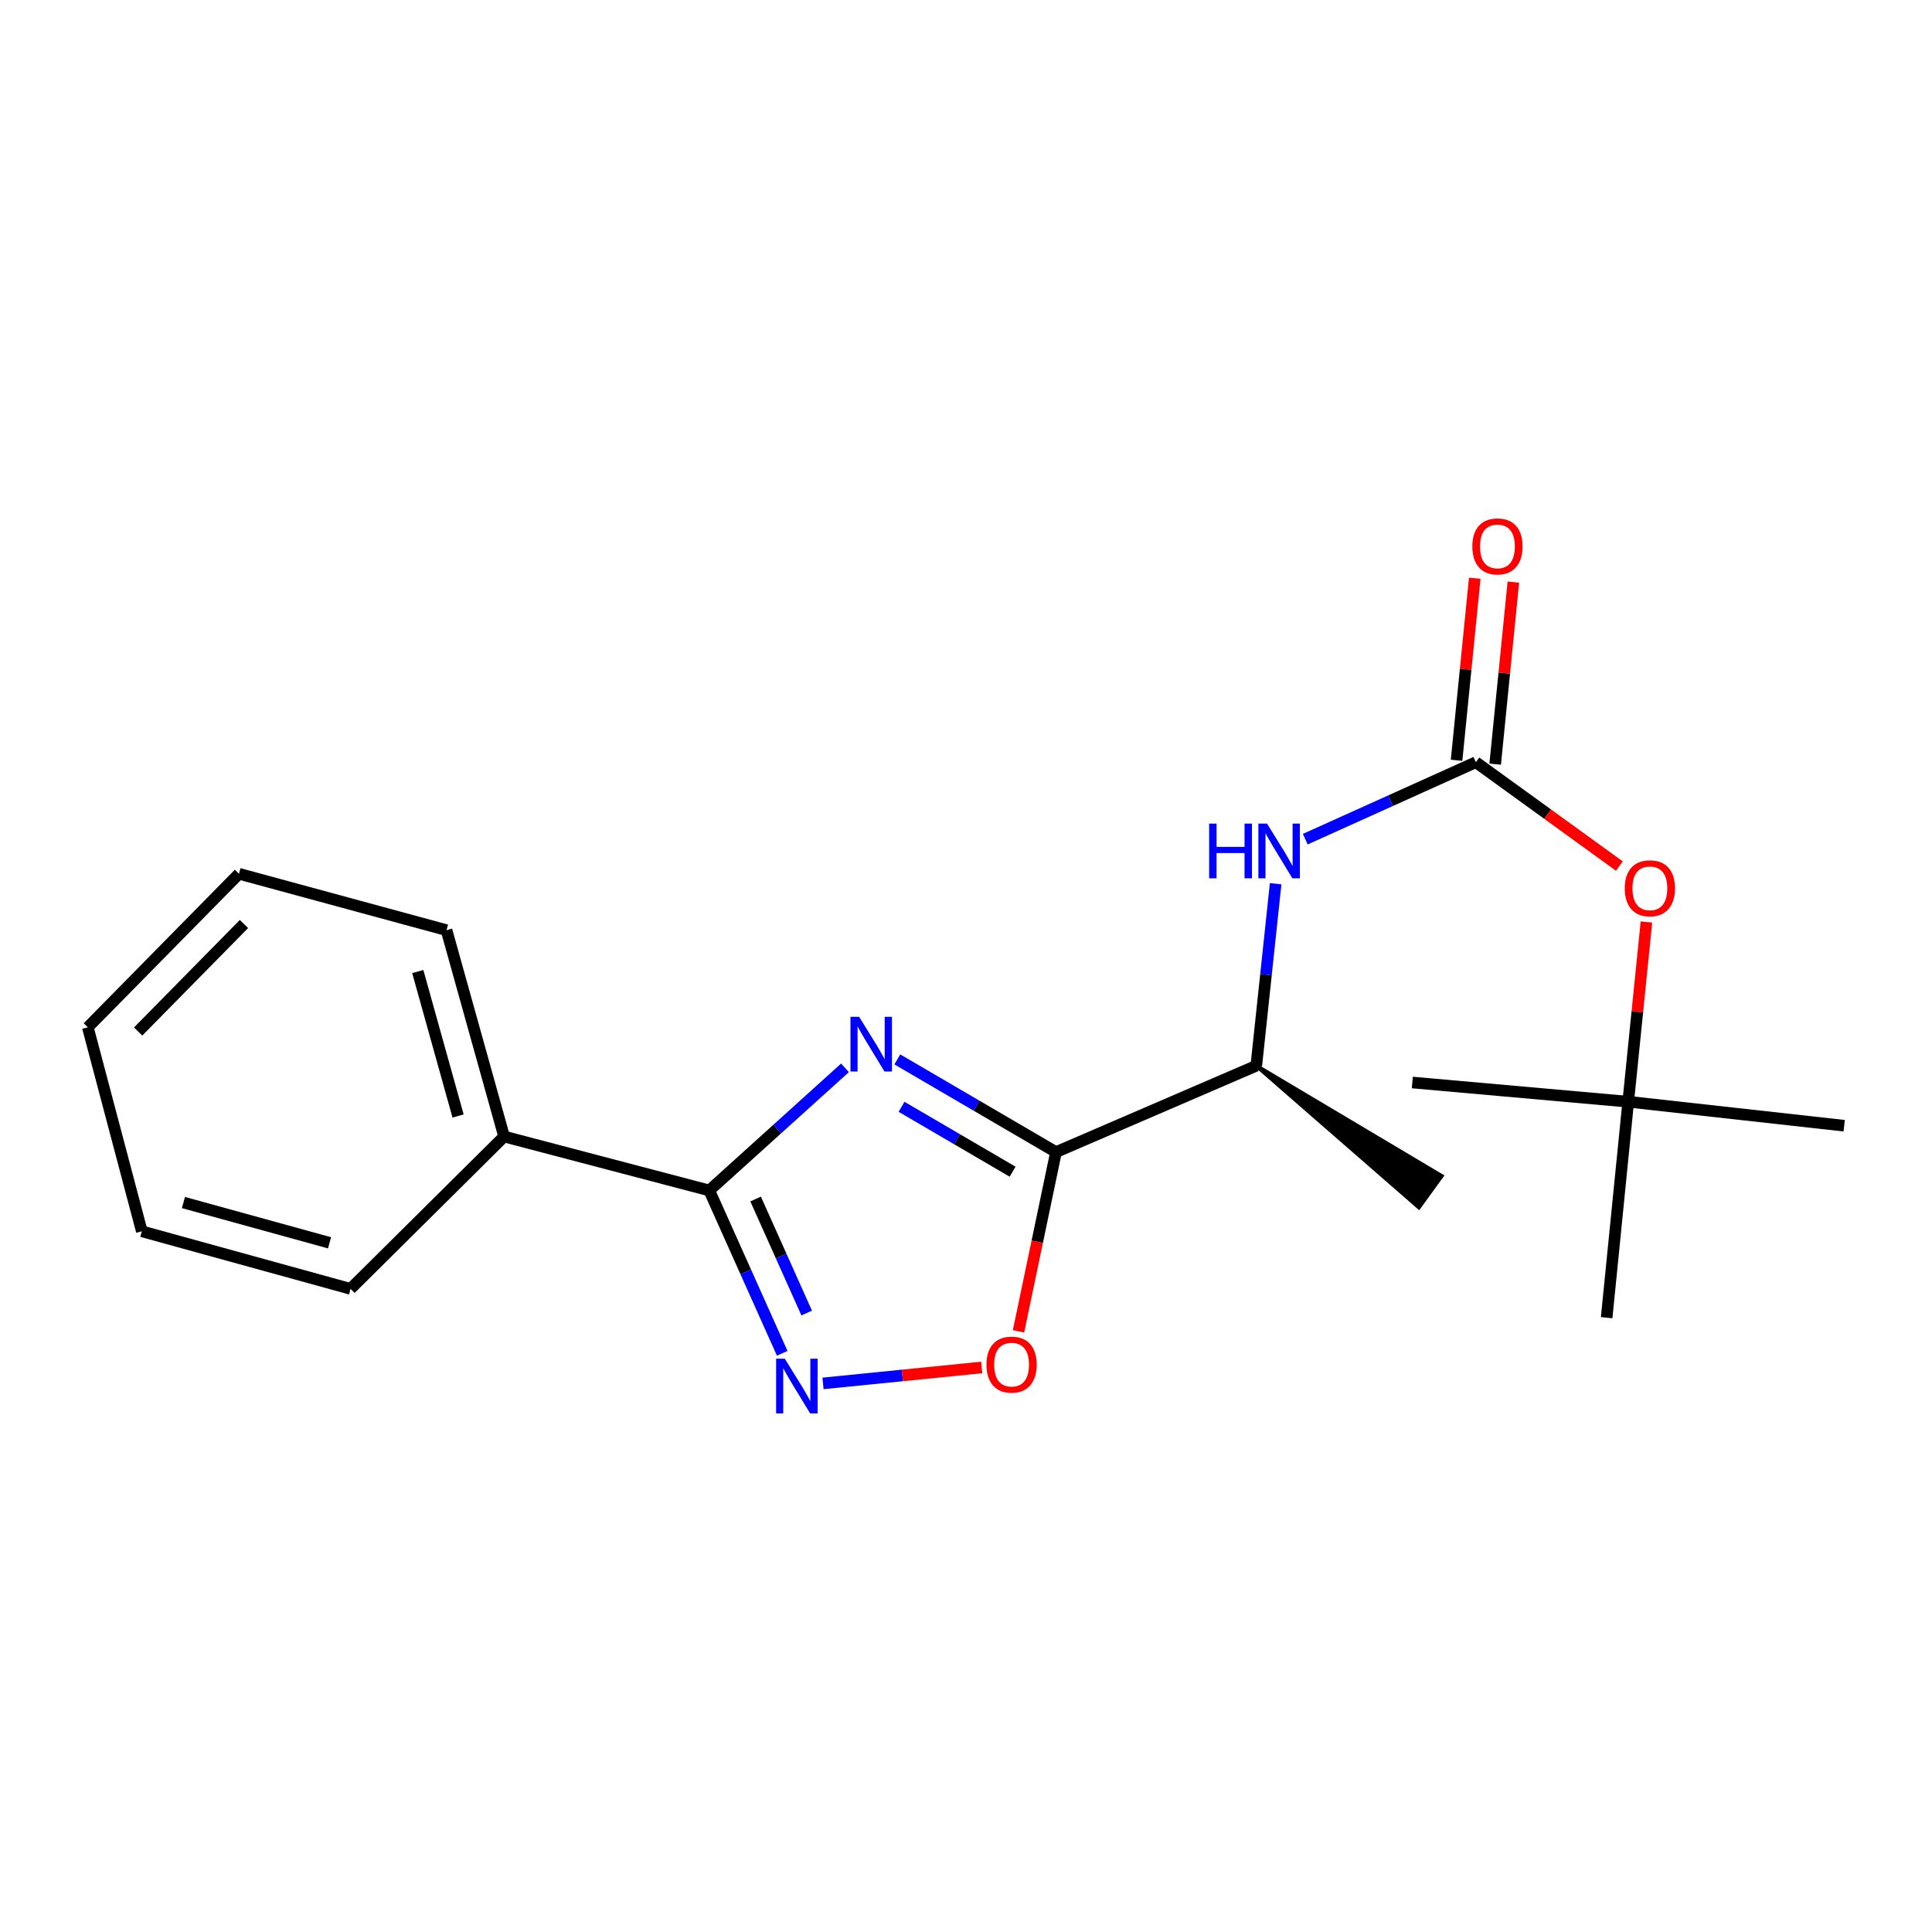 <?xml version='1.0' encoding='iso-8859-1'?>
<svg version='1.1' baseProfile='full'
              xmlns='http://www.w3.org/2000/svg'
                      xmlns:rdkit='http://www.rdkit.org/xml'
                      xmlns:xlink='http://www.w3.org/1999/xlink'
                  xml:space='preserve'
width='1000px' height='1000px' viewBox='0 0 1000 1000'>
<!-- END OF HEADER -->
<rect style='opacity:1.0;fill:#FFFFFF;stroke:none' width='1000' height='1000' x='0' y='0'> </rect>
<path class='bond-0' d='M 464.45,548.344 L 505.516,572.336' style='fill:none;fill-rule:evenodd;stroke:#0000FF;stroke-width:6px;stroke-linecap:butt;stroke-linejoin:miter;stroke-opacity:1' />
<path class='bond-0' d='M 505.516,572.336 L 546.583,596.328' style='fill:none;fill-rule:evenodd;stroke:#000000;stroke-width:6px;stroke-linecap:butt;stroke-linejoin:miter;stroke-opacity:1' />
<path class='bond-0' d='M 466.639,572.883 L 495.385,589.677' style='fill:none;fill-rule:evenodd;stroke:#0000FF;stroke-width:6px;stroke-linecap:butt;stroke-linejoin:miter;stroke-opacity:1' />
<path class='bond-0' d='M 495.385,589.677 L 524.132,606.472' style='fill:none;fill-rule:evenodd;stroke:#000000;stroke-width:6px;stroke-linecap:butt;stroke-linejoin:miter;stroke-opacity:1' />
<path class='bond-1' d='M 437.376,552.705 L 402.245,584.441' style='fill:none;fill-rule:evenodd;stroke:#0000FF;stroke-width:6px;stroke-linecap:butt;stroke-linejoin:miter;stroke-opacity:1' />
<path class='bond-1' d='M 402.245,584.441 L 367.114,616.178' style='fill:none;fill-rule:evenodd;stroke:#000000;stroke-width:6px;stroke-linecap:butt;stroke-linejoin:miter;stroke-opacity:1' />
<path class='bond-3' d='M 546.583,596.328 L 536.881,642.721' style='fill:none;fill-rule:evenodd;stroke:#000000;stroke-width:6px;stroke-linecap:butt;stroke-linejoin:miter;stroke-opacity:1' />
<path class='bond-3' d='M 536.881,642.721 L 527.18,689.114' style='fill:none;fill-rule:evenodd;stroke:#FF0000;stroke-width:6px;stroke-linecap:butt;stroke-linejoin:miter;stroke-opacity:1' />
<path class='bond-6' d='M 546.583,596.328 L 650.258,551.62' style='fill:none;fill-rule:evenodd;stroke:#000000;stroke-width:6px;stroke-linecap:butt;stroke-linejoin:miter;stroke-opacity:1' />
<path class='bond-2' d='M 367.114,616.178 L 385.994,658.327' style='fill:none;fill-rule:evenodd;stroke:#000000;stroke-width:6px;stroke-linecap:butt;stroke-linejoin:miter;stroke-opacity:1' />
<path class='bond-2' d='M 385.994,658.327 L 404.874,700.477' style='fill:none;fill-rule:evenodd;stroke:#0000FF;stroke-width:6px;stroke-linecap:butt;stroke-linejoin:miter;stroke-opacity:1' />
<path class='bond-2' d='M 391.107,620.613 L 404.323,650.117' style='fill:none;fill-rule:evenodd;stroke:#000000;stroke-width:6px;stroke-linecap:butt;stroke-linejoin:miter;stroke-opacity:1' />
<path class='bond-2' d='M 404.323,650.117 L 417.538,679.622' style='fill:none;fill-rule:evenodd;stroke:#0000FF;stroke-width:6px;stroke-linecap:butt;stroke-linejoin:miter;stroke-opacity:1' />
<path class='bond-8' d='M 367.114,616.178 L 260.917,588.262' style='fill:none;fill-rule:evenodd;stroke:#000000;stroke-width:6px;stroke-linecap:butt;stroke-linejoin:miter;stroke-opacity:1' />
<path class='bond-20' d='M 425.991,716.05 L 467.068,711.922' style='fill:none;fill-rule:evenodd;stroke:#0000FF;stroke-width:6px;stroke-linecap:butt;stroke-linejoin:miter;stroke-opacity:1' />
<path class='bond-20' d='M 467.068,711.922 L 508.146,707.794' style='fill:none;fill-rule:evenodd;stroke:#FF0000;stroke-width:6px;stroke-linecap:butt;stroke-linejoin:miter;stroke-opacity:1' />
<path class='bond-4' d='M 763.908,394.523 L 719.758,414.438' style='fill:none;fill-rule:evenodd;stroke:#000000;stroke-width:6px;stroke-linecap:butt;stroke-linejoin:miter;stroke-opacity:1' />
<path class='bond-4' d='M 719.758,414.438 L 675.607,434.354' style='fill:none;fill-rule:evenodd;stroke:#0000FF;stroke-width:6px;stroke-linecap:butt;stroke-linejoin:miter;stroke-opacity:1' />
<path class='bond-7' d='M 763.908,394.523 L 801.05,421.399' style='fill:none;fill-rule:evenodd;stroke:#000000;stroke-width:6px;stroke-linecap:butt;stroke-linejoin:miter;stroke-opacity:1' />
<path class='bond-7' d='M 801.05,421.399 L 838.192,448.276' style='fill:none;fill-rule:evenodd;stroke:#FF0000;stroke-width:6px;stroke-linecap:butt;stroke-linejoin:miter;stroke-opacity:1' />
<path class='bond-9' d='M 773.9,395.521 L 778.607,348.412' style='fill:none;fill-rule:evenodd;stroke:#000000;stroke-width:6px;stroke-linecap:butt;stroke-linejoin:miter;stroke-opacity:1' />
<path class='bond-9' d='M 778.607,348.412 L 783.314,301.303' style='fill:none;fill-rule:evenodd;stroke:#FF0000;stroke-width:6px;stroke-linecap:butt;stroke-linejoin:miter;stroke-opacity:1' />
<path class='bond-9' d='M 753.916,393.524 L 758.623,346.415' style='fill:none;fill-rule:evenodd;stroke:#000000;stroke-width:6px;stroke-linecap:butt;stroke-linejoin:miter;stroke-opacity:1' />
<path class='bond-9' d='M 758.623,346.415 L 763.33,299.306' style='fill:none;fill-rule:evenodd;stroke:#FF0000;stroke-width:6px;stroke-linecap:butt;stroke-linejoin:miter;stroke-opacity:1' />
<path class='bond-5' d='M 660.272,457.413 L 655.265,504.517' style='fill:none;fill-rule:evenodd;stroke:#0000FF;stroke-width:6px;stroke-linecap:butt;stroke-linejoin:miter;stroke-opacity:1' />
<path class='bond-5' d='M 655.265,504.517 L 650.258,551.62' style='fill:none;fill-rule:evenodd;stroke:#000000;stroke-width:6px;stroke-linecap:butt;stroke-linejoin:miter;stroke-opacity:1' />
<path class='bond-11' d='M 650.258,551.62 L 734.421,624.958 L 746.2,608.691 Z' style='fill:#000000;fill-rule:evenodd;fill-opacity:1;stroke:#000000;stroke-width:2px;stroke-linecap:butt;stroke-linejoin:miter;stroke-opacity:1;' />
<path class='bond-10' d='M 852.195,477.232 L 847.482,523.737' style='fill:none;fill-rule:evenodd;stroke:#FF0000;stroke-width:6px;stroke-linecap:butt;stroke-linejoin:miter;stroke-opacity:1' />
<path class='bond-10' d='M 847.482,523.737 L 842.77,570.242' style='fill:none;fill-rule:evenodd;stroke:#000000;stroke-width:6px;stroke-linecap:butt;stroke-linejoin:miter;stroke-opacity:1' />
<path class='bond-12' d='M 260.917,588.262 L 231.115,481.451' style='fill:none;fill-rule:evenodd;stroke:#000000;stroke-width:6px;stroke-linecap:butt;stroke-linejoin:miter;stroke-opacity:1' />
<path class='bond-12' d='M 237.102,577.637 L 216.241,502.87' style='fill:none;fill-rule:evenodd;stroke:#000000;stroke-width:6px;stroke-linecap:butt;stroke-linejoin:miter;stroke-opacity:1' />
<path class='bond-13' d='M 260.917,588.262 L 181.442,667.112' style='fill:none;fill-rule:evenodd;stroke:#000000;stroke-width:6px;stroke-linecap:butt;stroke-linejoin:miter;stroke-opacity:1' />
<path class='bond-14' d='M 842.77,570.242 L 954.545,582.672' style='fill:none;fill-rule:evenodd;stroke:#000000;stroke-width:6px;stroke-linecap:butt;stroke-linejoin:miter;stroke-opacity:1' />
<path class='bond-15' d='M 842.77,570.242 L 731.016,560.301' style='fill:none;fill-rule:evenodd;stroke:#000000;stroke-width:6px;stroke-linecap:butt;stroke-linejoin:miter;stroke-opacity:1' />
<path class='bond-16' d='M 842.77,570.242 L 831.601,682.029' style='fill:none;fill-rule:evenodd;stroke:#000000;stroke-width:6px;stroke-linecap:butt;stroke-linejoin:miter;stroke-opacity:1' />
<path class='bond-17' d='M 231.115,481.451 L 123.691,452.263' style='fill:none;fill-rule:evenodd;stroke:#000000;stroke-width:6px;stroke-linecap:butt;stroke-linejoin:miter;stroke-opacity:1' />
<path class='bond-18' d='M 181.442,667.112 L 73.404,637.321' style='fill:none;fill-rule:evenodd;stroke:#000000;stroke-width:6px;stroke-linecap:butt;stroke-linejoin:miter;stroke-opacity:1' />
<path class='bond-18' d='M 170.575,643.282 L 94.948,622.429' style='fill:none;fill-rule:evenodd;stroke:#000000;stroke-width:6px;stroke-linecap:butt;stroke-linejoin:miter;stroke-opacity:1' />
<path class='bond-21' d='M 123.691,452.263 L 45.455,531.738' style='fill:none;fill-rule:evenodd;stroke:#000000;stroke-width:6px;stroke-linecap:butt;stroke-linejoin:miter;stroke-opacity:1' />
<path class='bond-21' d='M 126.268,478.273 L 71.502,533.906' style='fill:none;fill-rule:evenodd;stroke:#000000;stroke-width:6px;stroke-linecap:butt;stroke-linejoin:miter;stroke-opacity:1' />
<path class='bond-19' d='M 73.404,637.321 L 45.455,531.738' style='fill:none;fill-rule:evenodd;stroke:#000000;stroke-width:6px;stroke-linecap:butt;stroke-linejoin:miter;stroke-opacity:1' />
<path  class='atom-0' d='M 444.68 526.292
L 453.96 541.292
Q 454.88 542.772, 456.36 545.452
Q 457.84 548.132, 457.92 548.292
L 457.92 526.292
L 461.68 526.292
L 461.68 554.612
L 457.8 554.612
L 447.84 538.212
Q 446.68 536.292, 445.44 534.092
Q 444.24 531.892, 443.88 531.212
L 443.88 554.612
L 440.2 554.612
L 440.2 526.292
L 444.68 526.292
' fill='#0000FF'/>
<path  class='atom-3' d='M 406.198 703.25
L 415.478 718.25
Q 416.398 719.73, 417.878 722.41
Q 419.358 725.09, 419.438 725.25
L 419.438 703.25
L 423.198 703.25
L 423.198 731.57
L 419.318 731.57
L 409.358 715.17
Q 408.198 713.25, 406.958 711.05
Q 405.758 708.85, 405.398 708.17
L 405.398 731.57
L 401.718 731.57
L 401.718 703.25
L 406.198 703.25
' fill='#0000FF'/>
<path  class='atom-4' d='M 510.598 706.321
Q 510.598 699.521, 513.958 695.721
Q 517.318 691.921, 523.598 691.921
Q 529.878 691.921, 533.238 695.721
Q 536.598 699.521, 536.598 706.321
Q 536.598 713.201, 533.198 717.121
Q 529.798 721.001, 523.598 721.001
Q 517.358 721.001, 513.958 717.121
Q 510.598 713.241, 510.598 706.321
M 523.598 717.801
Q 527.918 717.801, 530.238 714.921
Q 532.598 712.001, 532.598 706.321
Q 532.598 700.761, 530.238 697.961
Q 527.918 695.121, 523.598 695.121
Q 519.278 695.121, 516.918 697.921
Q 514.598 700.721, 514.598 706.321
Q 514.598 712.041, 516.918 714.921
Q 519.278 717.801, 523.598 717.801
' fill='#FF0000'/>
<path  class='atom-6' d='M 625.854 426.298
L 629.694 426.298
L 629.694 438.338
L 644.174 438.338
L 644.174 426.298
L 648.014 426.298
L 648.014 454.618
L 644.174 454.618
L 644.174 441.538
L 629.694 441.538
L 629.694 454.618
L 625.854 454.618
L 625.854 426.298
' fill='#0000FF'/>
<path  class='atom-6' d='M 655.814 426.298
L 665.094 441.298
Q 666.014 442.778, 667.494 445.458
Q 668.974 448.138, 669.054 448.298
L 669.054 426.298
L 672.814 426.298
L 672.814 454.618
L 668.934 454.618
L 658.974 438.218
Q 657.814 436.298, 656.574 434.098
Q 655.374 431.898, 655.014 431.218
L 655.014 454.618
L 651.334 454.618
L 651.334 426.298
L 655.814 426.298
' fill='#0000FF'/>
<path  class='atom-8' d='M 840.972 459.774
Q 840.972 452.974, 844.332 449.174
Q 847.692 445.374, 853.972 445.374
Q 860.252 445.374, 863.612 449.174
Q 866.972 452.974, 866.972 459.774
Q 866.972 466.654, 863.572 470.574
Q 860.172 474.454, 853.972 474.454
Q 847.732 474.454, 844.332 470.574
Q 840.972 466.694, 840.972 459.774
M 853.972 471.254
Q 858.292 471.254, 860.612 468.374
Q 862.972 465.454, 862.972 459.774
Q 862.972 454.214, 860.612 451.414
Q 858.292 448.574, 853.972 448.574
Q 849.652 448.574, 847.292 451.374
Q 844.972 454.174, 844.972 459.774
Q 844.972 465.494, 847.292 468.374
Q 849.652 471.254, 853.972 471.254
' fill='#FF0000'/>
<path  class='atom-10' d='M 762.077 282.816
Q 762.077 276.016, 765.437 272.216
Q 768.797 268.416, 775.077 268.416
Q 781.357 268.416, 784.717 272.216
Q 788.077 276.016, 788.077 282.816
Q 788.077 289.696, 784.677 293.616
Q 781.277 297.496, 775.077 297.496
Q 768.837 297.496, 765.437 293.616
Q 762.077 289.736, 762.077 282.816
M 775.077 294.296
Q 779.397 294.296, 781.717 291.416
Q 784.077 288.496, 784.077 282.816
Q 784.077 277.256, 781.717 274.456
Q 779.397 271.616, 775.077 271.616
Q 770.757 271.616, 768.397 274.416
Q 766.077 277.216, 766.077 282.816
Q 766.077 288.536, 768.397 291.416
Q 770.757 294.296, 775.077 294.296
' fill='#FF0000'/>
</svg>
